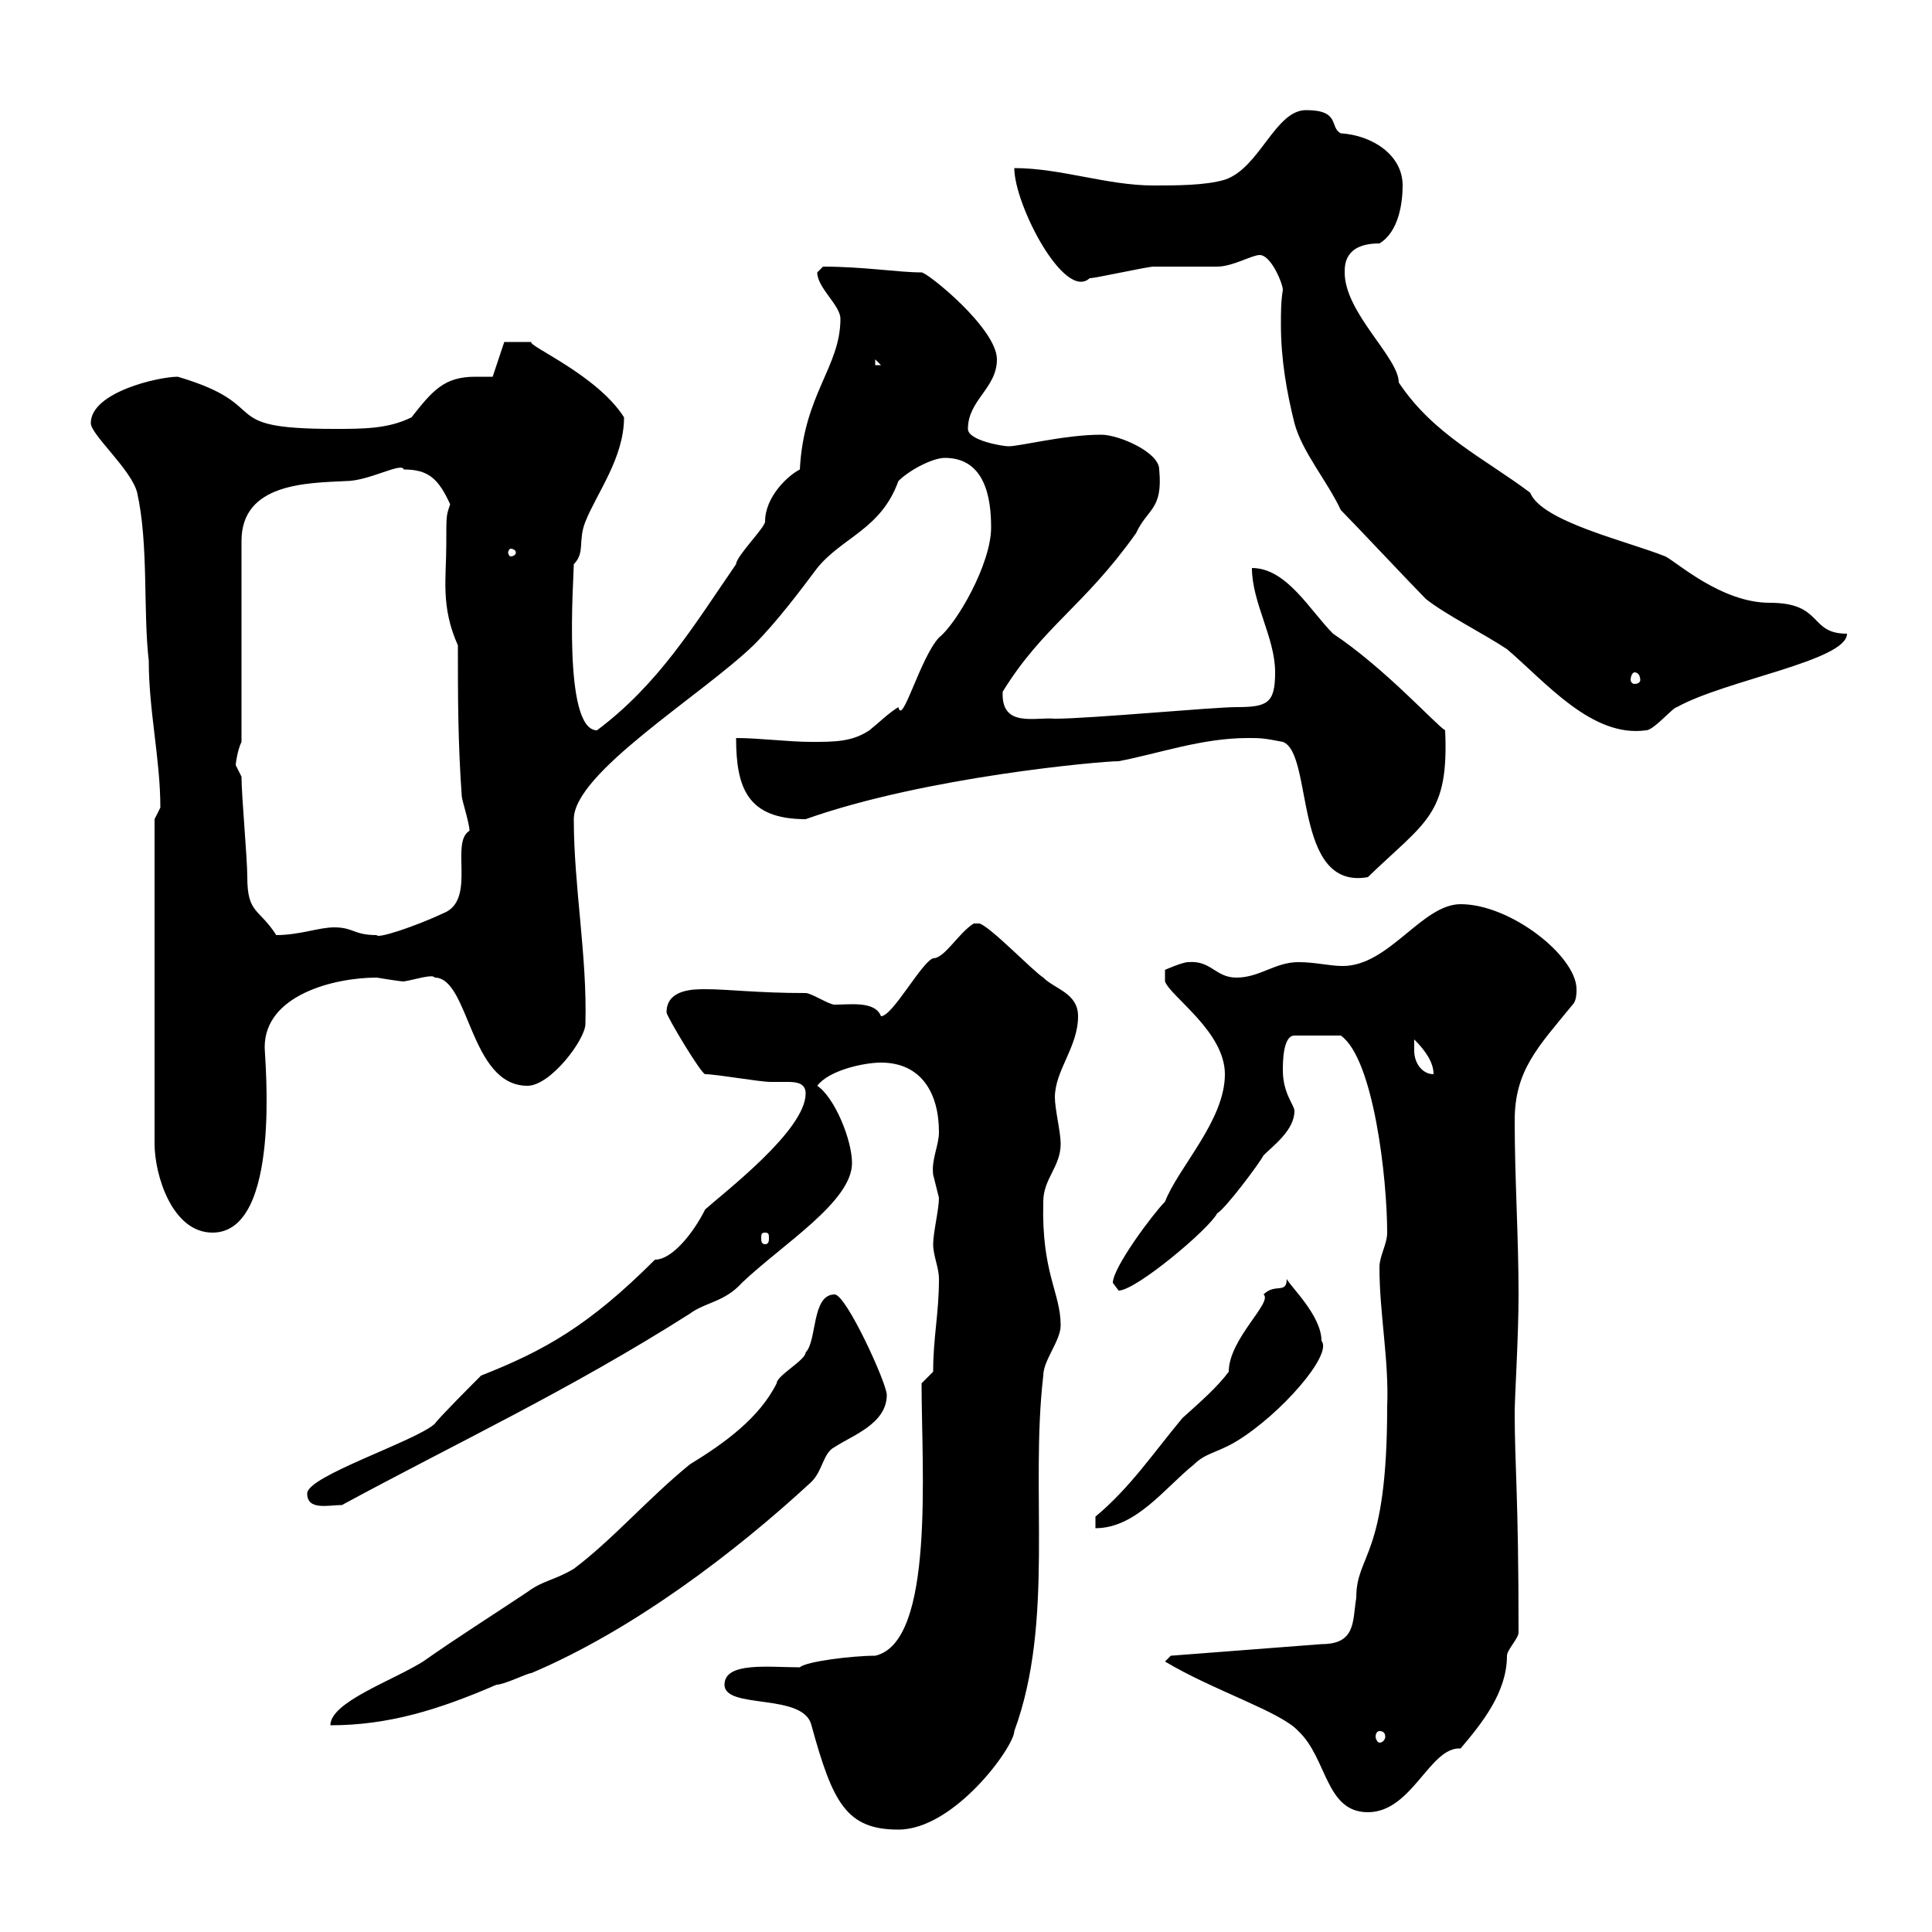 <svg xmlns="http://www.w3.org/2000/svg" xmlns:xlink="http://www.w3.org/1999/xlink" width="300" height="300"><path d="M112.50 261.60C112.50 265.50 124.80 262.80 126 267.90C129.30 279.90 131.40 284.10 139.50 284.10C148.20 284.10 157.50 271.20 157.50 268.80C163.80 251.70 159.90 231.60 162 213.60C162 211.20 164.70 208.20 164.70 205.80C164.70 200.70 161.70 197.70 162 186.60C162 183 164.70 181.20 164.70 177.60C164.70 175.80 163.80 172.20 163.80 170.40C163.80 166.20 167.40 162.60 167.40 157.80C167.40 154.20 163.80 153.60 162 151.80C160.20 150.60 153.90 144 152.10 143.40L151.20 143.40C148.80 144.90 146.70 148.80 144.90 148.80C143.10 149.40 138.60 157.80 136.80 157.80C135.90 155.40 132 156 129.60 156C128.70 156 126 154.20 125.10 154.20C117.60 154.20 113.10 153.60 109.50 153.60C107.70 153.60 103.50 153.60 103.50 157.20C103.50 157.80 108.90 166.80 109.50 166.80C111.30 166.80 117.90 168 119.70 168C120.30 168 121.50 168 122.40 168C123.90 168 125.10 168.30 125.10 169.80C125.10 175.50 112.50 185.10 109.50 187.80C107.70 191.40 104.40 195.60 101.70 195.60C91.50 205.80 84.60 209.70 74.70 213.60C73.50 214.80 68.10 220.20 67.50 221.10C64.50 223.80 47.70 229.20 47.70 231.90C47.70 234.60 51 233.70 53.10 233.70C70.80 224.10 88.20 216 107.10 204C109.50 202.20 112.50 202.20 115.20 199.20C121.50 193.20 132.30 186.60 132.30 180.60C132.30 177 129.60 170.40 126.90 168.60C128.70 166.20 134.10 165 136.80 165C143.10 165 145.80 169.80 145.80 175.80C145.80 177.90 144.60 180 144.90 182.40C144.90 182.40 145.80 186 145.80 186C145.80 187.80 144.90 191.40 144.90 193.20C144.90 195 145.80 196.80 145.80 198.60C145.80 204 144.90 207.60 144.90 213L143.10 214.80C143.10 228 145.20 255 135.90 257.10C132.30 257.10 125.10 258 124.20 258.90C119.40 258.90 112.50 258 112.50 261.60ZM180.90 258C188.40 262.50 198.90 265.80 201.60 268.80C206.10 273 205.80 281.40 212.40 281.40C219.30 281.40 222 271.20 226.80 271.50C230.10 267.60 234 262.80 234 257.10C234 256.20 235.80 254.40 235.80 253.50C235.80 231.90 235.20 227.70 235.20 219.30C235.20 216.90 235.80 207.60 235.80 201C235.80 192 235.20 183 235.20 174C235.20 166.20 238.80 162.60 244.20 156C244.80 155.40 244.80 154.20 244.80 153.60C244.80 148.50 234.60 140.40 226.80 140.40C220.80 140.40 215.70 150 208.50 150C206.40 150 204.30 149.40 201.60 149.40C198 149.40 195.60 151.80 192 151.80C188.70 151.80 188.10 149.10 184.50 149.40C183.60 149.40 180.90 150.60 180.90 150.60L180.90 152.40C181.80 154.80 190.20 160.20 190.20 166.80C190.20 174 183 181.20 180.90 186.60C179.10 188.40 172.80 196.80 172.80 199.20C172.80 199.20 173.70 200.40 173.70 200.40C176.40 200.40 187.80 190.80 189 188.40C190.20 187.80 195.60 180.60 196.20 179.40C197.70 177.90 201 175.50 201 172.50C201 171.60 199.20 169.80 199.20 166.20C199.20 165 199.20 160.80 201 160.80L208.20 160.80C213.30 164.40 215.40 183 215.40 191.40C215.40 193.20 214.20 195 214.20 196.80C214.20 204 215.70 211.20 215.40 218.40C215.40 242.10 210.60 241.20 210.60 248.10C210 251.70 210.60 255.30 205.20 255.30L181.80 257.10ZM214.20 268.80C214.80 268.80 215.10 269.10 215.10 269.70C215.10 270 214.80 270.60 214.20 270.60C213.90 270.60 213.60 270 213.60 269.70C213.60 269.10 213.90 268.80 214.20 268.80ZM129.60 201C126 201 126.90 208.20 125.10 210C125.10 211.20 120.60 213.60 120.60 214.80C117.90 220.20 112.50 224.10 107.10 227.40C100.50 232.80 95.10 239.10 89.10 243.60C86.10 245.40 84.30 245.40 81.90 247.20C76.50 250.80 70.80 254.40 65.70 258C60.90 261 51.30 264.30 51.30 267.90C60.30 267.90 68.10 265.50 77.10 261.60C78.30 261.60 81.90 259.80 82.50 259.80C98.10 253.20 114 241.20 126 230.10C127.80 228.30 127.80 225.60 129.60 224.70C132.30 222.90 137.70 221.10 137.70 216.60C137.70 214.80 131.40 201 129.60 201ZM170.10 235.50L170.10 237.30C176.40 237.30 180.90 231 185.40 227.40C187.20 225.60 189 225.60 192 223.80C198.90 219.60 207 210.30 205.20 208.20C205.20 204.30 200.40 199.80 199.80 198.60C199.80 201 198 199.20 196.20 201C197.70 202.20 190.80 207.90 190.80 213C189 215.40 186.60 217.50 183.60 220.20C179.10 225.60 175.50 231 170.10 235.50ZM118.80 191.40C119.40 191.40 119.40 191.70 119.40 192.30C119.40 192.60 119.40 193.20 118.80 193.20C118.20 193.20 118.20 192.60 118.20 192.30C118.20 191.70 118.20 191.40 118.80 191.40ZM24 127.20L24 177.60C24 182.40 26.70 191.40 33 191.40C43.80 191.40 41.10 164.40 41.10 162.60C41.10 154.50 51.90 151.80 58.50 151.80C58.50 151.80 62.10 152.40 62.70 152.40C64.50 152.10 67.20 151.20 67.50 151.80C72.90 151.80 72.90 168.60 81.90 168.60C85.50 168.60 90.90 161.40 90.90 159C91.20 148.50 89.10 137.70 89.10 127.20C89.10 120 108.90 108 117 100.20C120.60 96.60 124.20 91.80 126.90 88.20C130.80 83.40 136.80 82.20 139.50 74.70C141.30 72.90 144.90 71.10 146.70 71.10C153 71.10 153.90 77.40 153.90 81.90C153.90 87.60 148.50 96.90 145.80 99C142.80 102.30 140.10 112.80 139.50 109.80C138 110.70 136.50 112.20 135 113.40C132.30 115.20 129.60 115.20 126 115.20C122.40 115.20 117.90 114.60 114.30 114.60C114.30 122.40 116.10 127.20 125.10 127.20C143.70 120.60 171 118.20 173.70 118.20C180 117 186.60 114.60 193.80 114.60C195.60 114.60 196.20 114.60 199.20 115.20C204 117 200.70 138.30 212.40 136.20C221.40 127.50 225 126.60 224.40 113.40C222.90 112.50 215.10 103.80 207 98.40C203.40 94.80 199.80 88.20 194.40 88.20C194.40 93.60 198 99 198 104.40C198 109.20 196.80 109.80 192 109.80C188.40 109.80 169.20 111.60 163.80 111.60C160.80 111.30 155.40 113.10 155.70 107.40C162 97.20 168.30 94.20 176.40 82.80C178.20 78.90 180.60 79.20 180 72.90C180 70.20 173.70 67.50 171 67.50C165.30 67.50 158.40 69.30 156.60 69.30C155.70 69.30 150.30 68.40 150.30 66.60C150.30 62.10 154.80 60.30 154.80 55.80C154.80 51 144 42.30 143.10 42.30C139.50 42.30 134.10 41.40 127.80 41.40C127.80 41.40 126.90 42.30 126.90 42.30C126.90 44.70 130.50 47.40 130.50 49.50C130.50 57 124.80 61.20 124.20 72.90C122.40 73.80 118.80 77.10 118.80 81C118.80 81.90 114.30 86.40 114.30 87.60C107.70 97.20 102.30 106.20 92.70 113.40C87.30 113.40 89.10 89.70 89.10 87.60C90.90 85.80 89.70 84 90.90 81C92.70 76.50 96.90 71.10 96.90 64.80C92.70 58.20 81.90 53.70 82.50 53.10C80.70 53.10 78 53.10 78.30 53.10L76.50 58.50C75.30 58.50 74.70 58.50 73.80 58.50C69 58.50 67.20 60.60 63.90 64.80C60.30 66.60 56.40 66.60 51.90 66.60C33 66.60 42.90 63 27.60 58.50C24.60 58.50 14.10 60.90 14.10 65.70C14.10 67.50 20.40 72.90 21.30 76.50C23.10 84.60 22.20 94.80 23.10 102.60C23.10 110.40 24.90 117.90 24.90 125.40C24.90 125.40 24 127.20 24 127.20ZM219.60 163.20C219.60 163.20 219.60 161.40 219.60 161.40C221.40 163.20 222.60 165 222.60 166.80C220.80 166.80 219.60 165 219.60 163.20ZM37.50 120.60C37.50 120.60 36.60 118.80 36.60 118.80C36.60 118.50 36.90 116.40 37.50 115.20L37.50 84C37.50 75 47.70 75 53.70 74.70C57.30 74.70 62.40 71.70 62.70 72.90C66.60 72.90 68.10 74.40 69.90 78.30C69.30 80.10 69.30 79.80 69.30 84.60C69.30 89.70 68.40 94.20 71.10 100.20C71.10 108 71.10 115.20 71.70 123.60C71.70 124.20 72.90 127.80 72.90 129C69.90 130.80 73.80 139.20 69.30 141.60C64.20 144 58.50 145.80 58.50 145.20C54.90 145.20 54.90 144 51.90 144C49.50 144 46.50 145.20 42.90 145.20C40.20 141 38.40 141.90 38.40 136.20C38.40 133.20 37.50 123.60 37.50 120.60ZM208.20 79.20C210 81 219.60 91.20 221.40 93C224.40 95.40 230.40 98.40 234 100.80C240 105.90 247.20 114.60 255.60 113.40C256.80 113.40 259.80 109.80 260.40 109.80C267.90 105.60 286.80 102.60 286.80 98.40C280.80 98.40 283.20 93.60 274.80 93.60C267.30 93.60 260.40 87.30 258.60 86.40C252.60 84 239.40 81 237.60 76.50C230.40 71.10 222.60 67.50 217.20 59.40C217.20 55.50 208.80 48.60 208.80 42.30C208.80 41.10 208.80 37.80 214.20 37.80C217.20 36 217.80 31.50 217.80 28.80C217.80 24 213 21 208.20 20.70C206.40 19.80 208.20 17.10 202.80 17.10C198 17.10 195.60 26.10 190.20 27.90C187.20 28.80 182.70 28.80 179.10 28.80C171.90 28.80 164.70 26.10 157.50 26.10C157.50 31.80 165.30 46.80 169.20 43.20C170.10 43.20 178.20 41.40 179.10 41.40C180 41.40 188.40 41.40 189 41.40C191.40 41.40 194.40 39.60 195.60 39.60C197.40 39.60 199.20 44.10 199.20 45C198.90 46.80 198.90 48.60 198.90 50.40C198.90 55.80 199.80 60.90 201 65.70C202.20 70.20 206.10 74.70 208.20 79.20ZM253.80 104.40C254.40 104.40 254.70 105 254.70 105.60C254.70 105.90 254.40 106.20 253.80 106.20C253.50 106.20 253.20 105.90 253.20 105.60C253.20 105 253.50 104.40 253.80 104.40ZM80.10 85.80C80.10 86.10 79.80 86.40 79.20 86.40C79.20 86.40 78.90 86.10 78.90 85.80C78.90 85.50 79.20 85.20 79.20 85.20C79.80 85.20 80.10 85.50 80.10 85.80ZM135.90 55.80L136.80 56.70L135.90 56.70Z"/></svg>